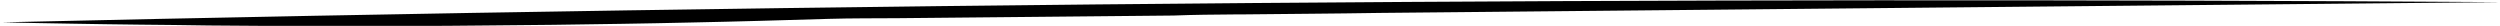 <?php declare( strict_types = 1 ); ?>
<svg class="line" version="1.1" xmlns="http://www.w3.org/2000/svg" xmlns:xlink="http://www.w3.org/1999/xlink" x="0px" y="0px" width="1509.5px" height="15.6px" viewBox="0 0 1509.5 15.6" style="enable-background:new 0 0 1509.5 15.6;" xml:space="preserve" aria-hidden="true">
<path class="line0" d="M746,8.7c1.2,0,2.5,0,3.7,0c13.9-0.1,27.8-0.3,41.7-0.4S819.1,8,833,7.8c13.9-0.1,27.8-0.3,41.7-0.4s27.8-0.3,41.7-0.4s27.8-0.3,41.7-0.4c13.9-0.1,27.8-0.3,41.7-0.4c13.9-0.1,27.8-0.3,41.7-0.4c13.9-0.1,27.8-0.3,41.7-0.4c13.9-0.1,27.8-0.3,41.7-0.4c13.9-0.1,27.8-0.3,41.7-0.4c13.9-0.1,27.8-0.3,41.7-0.4c13.9-0.1,27.8-0.3,41.7-0.4c13.9-0.1,27.8-0.3,41.7-0.4c13.9-0.1,27.8-0.3,41.7-0.4c13.9-0.1,27.8-0.3,41.7-0.4c13.9-0.1,27.8-0.3,41.7-0.4c13.9-0.1,27.8-0.3,41.7-0.4c13.9-0.1,27.8-0.3,41.7-0.4c3.3,0,6.7-0.1,10-0.1c-503-3.3-1006,0.7-1508.9,12.2c13.9,0.3,27.7,0.6,41.6,0.8c13.9,0.2,27.7,0.5,41.6,0.6s27.8,0.3,41.6,0.5c13.9,0.1,27.8,0.2,41.6,0.3c13.9,0.1,27.8,0.1,41.6,0.1c13.9,0,27.8,0,41.6-0.1c13.9-0.1,27.8-0.1,41.6-0.3c13.9-0.1,27.8-0.3,41.6-0.4c13.9-0.2,27.7-0.4,41.6-0.6c13.9-0.2,27.7-0.5,41.6-0.8s27.7-0.6,41.6-1c13.9-0.4,27.7-0.8,41.6-1.2c13.7-0.4,27.5-0.3,41.3-0.4c13.9-0.1,27.8-0.3,41.7-0.4s27.8-0.3,41.7-0.4s27.8-0.3,41.7-0.4c13.9-0.1,27.8-0.3,41.7-0.4C720.7,8.9,733.3,8.8,746,8.7z"/>
</svg>
